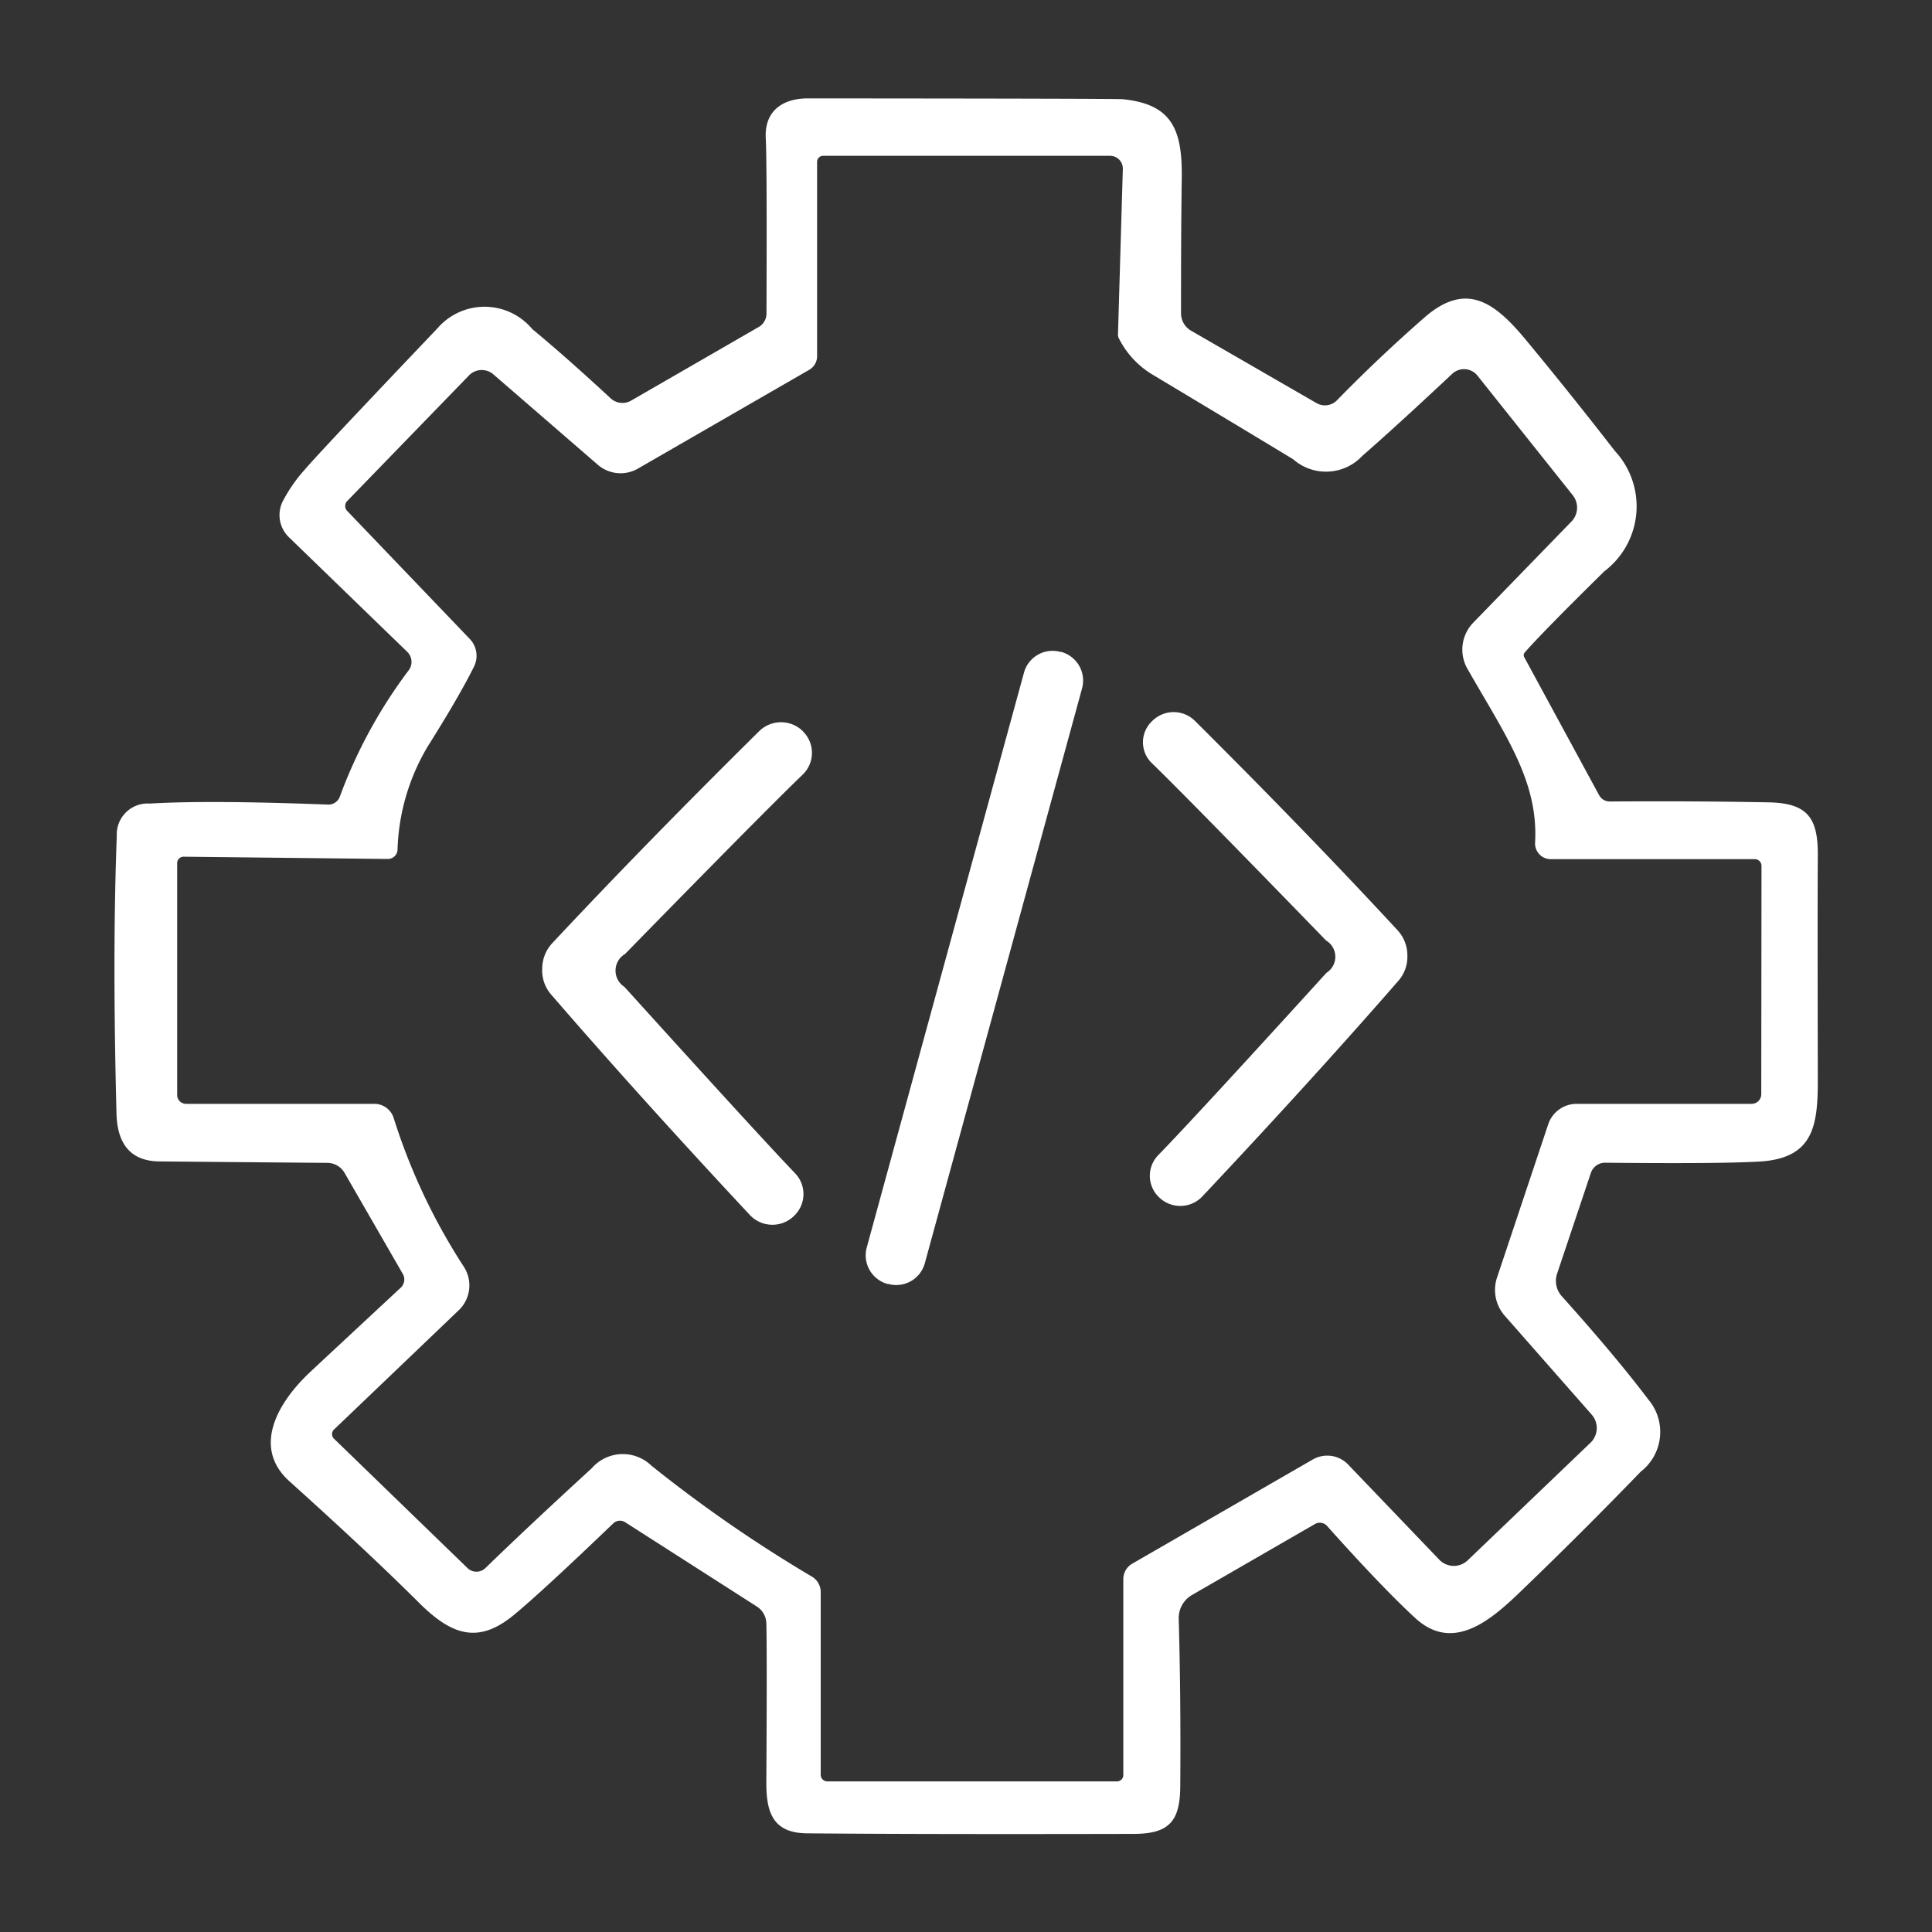 <svg xmlns="http://www.w3.org/2000/svg" width="40" height="40" viewBox="0 0 40 40">
  <rect x="0" y="0" width="40" height="40" fill="#333333" stroke="none"/>
  <g id="icn_Tech_stack_3" data-name="icn_Tech stack_3" transform="translate(-144 -55)">
    <rect id="Rectangle_153794" data-name="Rectangle 153794" width="40" height="40" transform="translate(144 55)" fill="#888" opacity="0"/>
    <g id="Group_41176" data-name="Group 41176" transform="translate(-1717.953 -1590.048)">
      <path id="Path_79363" data-name="Path 79363" d="M1898.58,1661.66c-1.032-.02-2.135-.026-3.3-.018a.249.249,0,0,1-.218-.129l-1.553-2.862a.084.084,0,0,1,.012-.094q.375-.428,1.647-1.68a1.687,1.687,0,0,0,.218-2.494q-.931-1.2-1.833-2.288c-.659-.8-1.247-1.224-2.109-.473q-.957.838-1.812,1.715a.348.348,0,0,1-.418.059l-2.609-1.506a.415.415,0,0,1-.2-.347c0-.835,0-1.771.015-2.8.015-1.012-.2-1.538-1.221-1.641q-.132-.013-6.521-.017c-.506,0-.9.247-.871.823.018.338.023,1.547.015,3.633a.32.32,0,0,1-.159.276l-2.641,1.524a.36.36,0,0,1-.427-.047c-.6-.556-1.141-1.035-1.621-1.432a1.288,1.288,0,0,0-1.968-.012q-2.44,2.563-2.735,2.912a3.154,3.154,0,0,0-.474.685.64.64,0,0,0,.135.721l2.453,2.376a.289.289,0,0,1,.027.385,10.178,10.178,0,0,0-1.424,2.615.252.252,0,0,1-.244.162c-1.629-.062-2.859-.071-3.688-.021a.64.64,0,0,0-.685.671q-.093,2.422-.006,5.753c.018.65.315.979.888.985,1.979.018,3.141.027,3.48.03a.414.414,0,0,1,.353.206l1.206,2.092a.232.232,0,0,1-.044.288q-1.694,1.575-1.879,1.75c-.653.612-1.212,1.55-.421,2.259q1.628,1.465,2.668,2.5c.667.668,1.223.888,1.976.265q.569-.468,2.056-1.894a.2.2,0,0,1,.253-.023l2.724,1.744a.425.425,0,0,1,.194.338c.009.262.012,1.371,0,3.321,0,.633.159,1.027.838,1.035q2.36.022,6.762.012c.744,0,.965-.265.97-.985q.014-1.849-.032-3.471a.552.552,0,0,1,.276-.491l2.544-1.468a.2.2,0,0,1,.25.038q1.156,1.293,1.835,1.915c.759.691,1.518.071,2.127-.512q1.306-1.254,2.535-2.527a1.039,1.039,0,0,0,.159-1.489q-.68-.9-1.794-2.141a.473.473,0,0,1-.1-.462l.7-2.088a.31.31,0,0,1,.3-.215c1.53.015,2.585.009,3.168-.023,1.165-.059,1.235-.762,1.232-1.747q-.008-3.508,0-4.589C1899.594,1661.987,1899.383,1661.678,1898.58,1661.66Zm-.162,6.036a.2.2,0,0,1-.206.206h-3.618a.619.619,0,0,0-.588.427l-1.059,3.171a.809.809,0,0,0,.162.791l1.8,2.047a.421.421,0,0,1-.026.58l-2.541,2.433a.416.416,0,0,1-.591-.012l-1.882-1.965a.6.6,0,0,0-.741-.106l-3.736,2.156a.366.366,0,0,0-.182.318v4.059a.131.131,0,0,1-.13.129h-6a.137.137,0,0,1-.135-.135v-3.785a.372.372,0,0,0-.179-.318,28.5,28.5,0,0,1-3.327-2.3.852.852,0,0,0-1.236.056q-1.323,1.213-2.2,2.065a.266.266,0,0,1-.371,0l-2.765-2.679a.132.132,0,0,1,0-.188l2.586-2.473a.71.71,0,0,0,.106-.894,12.559,12.559,0,0,1-1.453-3.077.419.419,0,0,0-.4-.3h-3.9a.184.184,0,0,1-.185-.182v-4.8a.133.133,0,0,1,.138-.135l4.224.047a.2.2,0,0,0,.2-.182,4.424,4.424,0,0,1,.629-2.153q.649-1.032.953-1.644a.505.505,0,0,0-.088-.579l-2.535-2.647a.147.147,0,0,1,0-.206l2.521-2.6a.367.367,0,0,1,.506-.021l2.162,1.871a.719.719,0,0,0,.833.077l3.544-2.044a.324.324,0,0,0,.162-.276V1648.4a.125.125,0,0,1,.124-.126h5.941a.264.264,0,0,1,.265.274l-.1,3.415a.168.168,0,0,0,.023.1,1.836,1.836,0,0,0,.677.732q2.038,1.222,2.927,1.762a1.029,1.029,0,0,0,1.432-.071q.737-.644,1.862-1.7a.357.357,0,0,1,.523.041l1.971,2.474a.413.413,0,0,1-.026.544l-2.033,2.094a.8.8,0,0,0-.121.956c.771,1.356,1.474,2.321,1.4,3.6a.325.325,0,0,0,.323.341h4.224a.139.139,0,0,1,.141.141Z" transform="translate(0)" fill="#fff"/>
      <path id="Path_79364" data-name="Path 79364" d="M2033.359,1768.4l-.017,0a.613.613,0,0,0-.755.431l-3.255,11.9a.615.615,0,0,0,.431.755l.017,0a.613.613,0,0,0,.755-.431l3.255-11.9A.615.615,0,0,0,2033.359,1768.4Z" transform="translate(-149.434 -109.855)" fill="#fff"/>
      <path id="Path_79365" data-name="Path 79365" d="M2091.3,1782.042a.626.626,0,0,0-.882,0l-.009.009a.6.6,0,0,0,.006.873q.75.728,3.6,3.665a.392.392,0,0,1,.009.668q-2.752,3.026-3.485,3.777a.613.613,0,0,0,.023.876l.009.009a.629.629,0,0,0,.883-.032q2.259-2.4,4.062-4.468a.757.757,0,0,0,.182-.524.766.766,0,0,0-.2-.515Q2093.634,1784.365,2091.3,1782.042Z" transform="translate(-204.607 -122.069)" fill="#fff"/>
      <path id="Path_79366" data-name="Path 79366" d="M1963.649,1785.194a.623.623,0,0,0,.012-.891l-.009-.012a.645.645,0,0,0-.9,0q-2.383,2.356-4.294,4.4a.774.774,0,0,0-.2.523.757.757,0,0,0,.183.53q1.826,2.113,4.115,4.565a.639.639,0,0,0,.9.035l.009-.009a.621.621,0,0,0,.026-.891q-.737-.768-3.53-3.856a.4.4,0,0,1,.012-.682Q1962.883,1785.93,1963.649,1785.194Z" transform="translate(-85.079 -124.107)" fill="#fff"/>
    </g>
  </g>
</svg>

